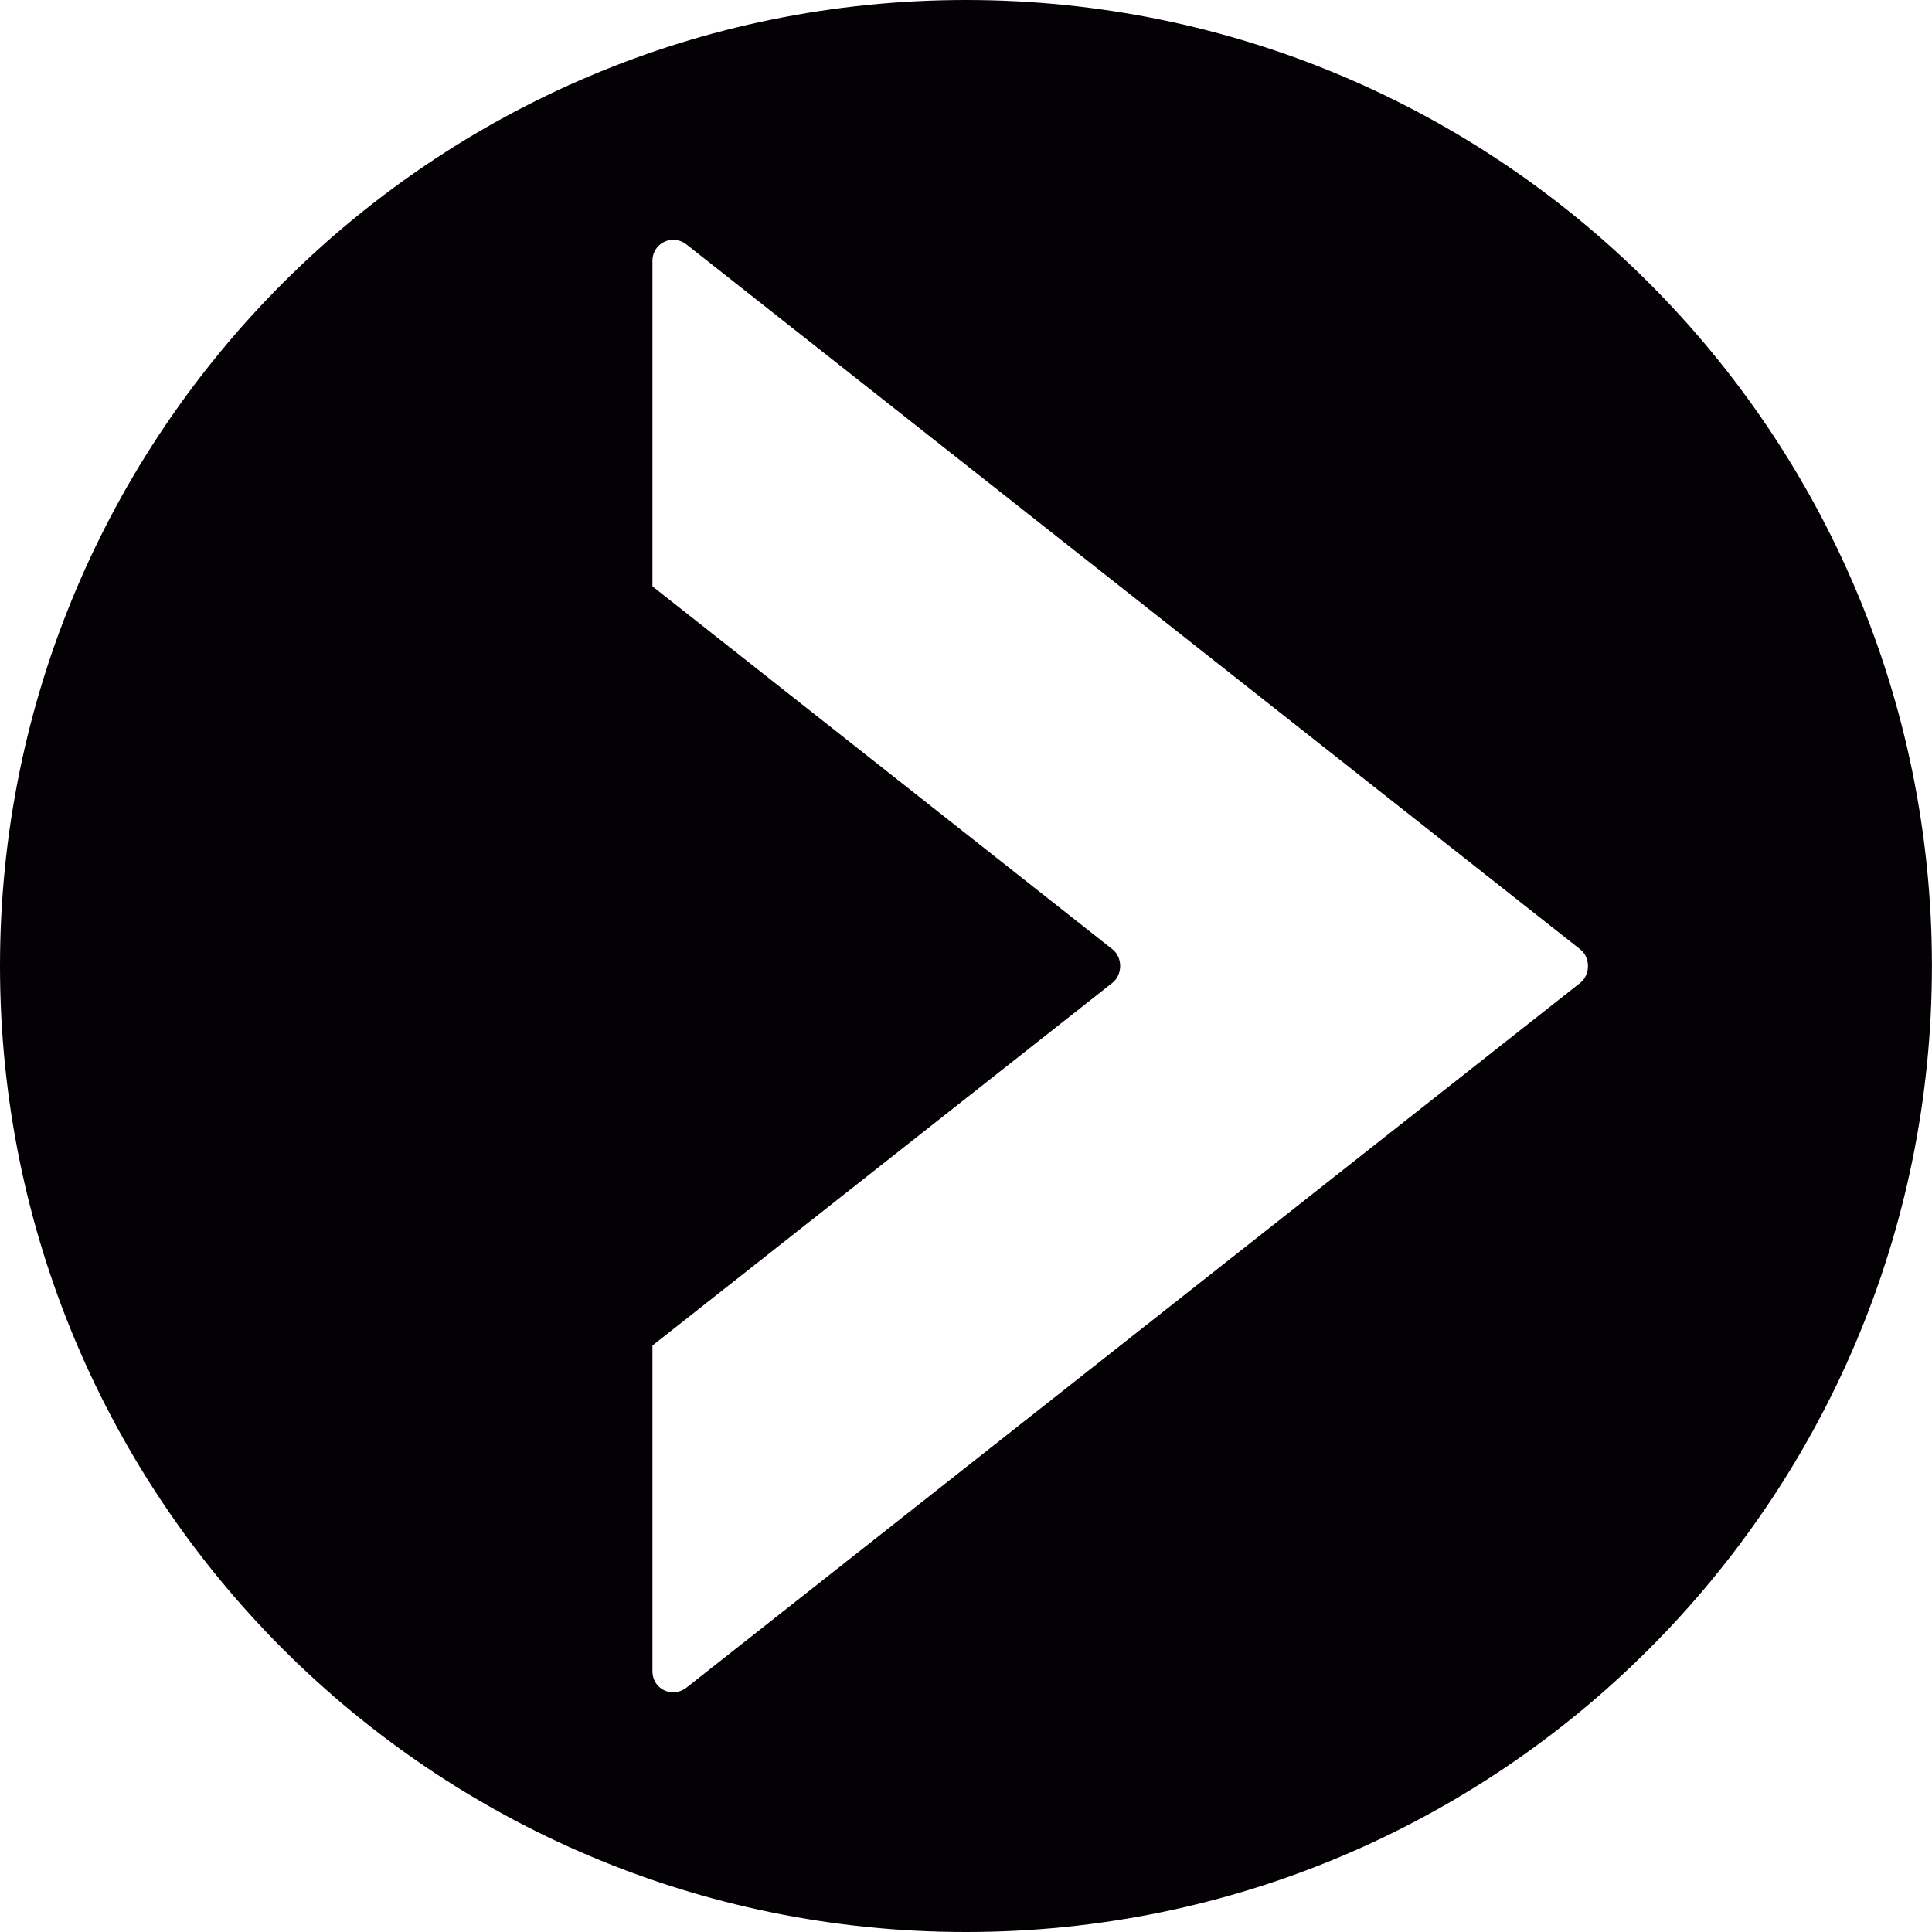 <?xml version="1.0" encoding="iso-8859-1"?>
<!-- Uploaded to: SVG Repo, www.svgrepo.com, Generator: SVG Repo Mixer Tools -->
<svg height="800px" width="800px" version="1.1" id="Capa_1" xmlns="http://www.w3.org/2000/svg" xmlns:xlink="http://www.w3.org/1999/xlink" 
	 viewBox="0 0 27.498 27.498" xml:space="preserve">
<g>
	<g id="c121_arrow">
		<path style="fill:#030104;" d="M13.749,0C6.155,0,0,6.157,0,13.749c0,7.594,6.155,13.749,13.749,13.749
			c7.591,0,13.748-6.155,13.748-13.749C27.497,6.157,21.34,0,13.749,0z M22.494,13.987L9.769,24.021
			c-0.091,0.071-0.213,0.086-0.317,0.036s-0.166-0.154-0.166-0.269v-4.637l6.55-5.165c0.143-0.117,0.143-0.357,0-0.473l-6.55-5.168
			V3.713c0-0.115,0.062-0.22,0.166-0.27s0.227-0.036,0.317,0.035l12.725,10.036C22.637,13.63,22.637,13.87,22.494,13.987z"/>
	</g>
</g>
</svg>